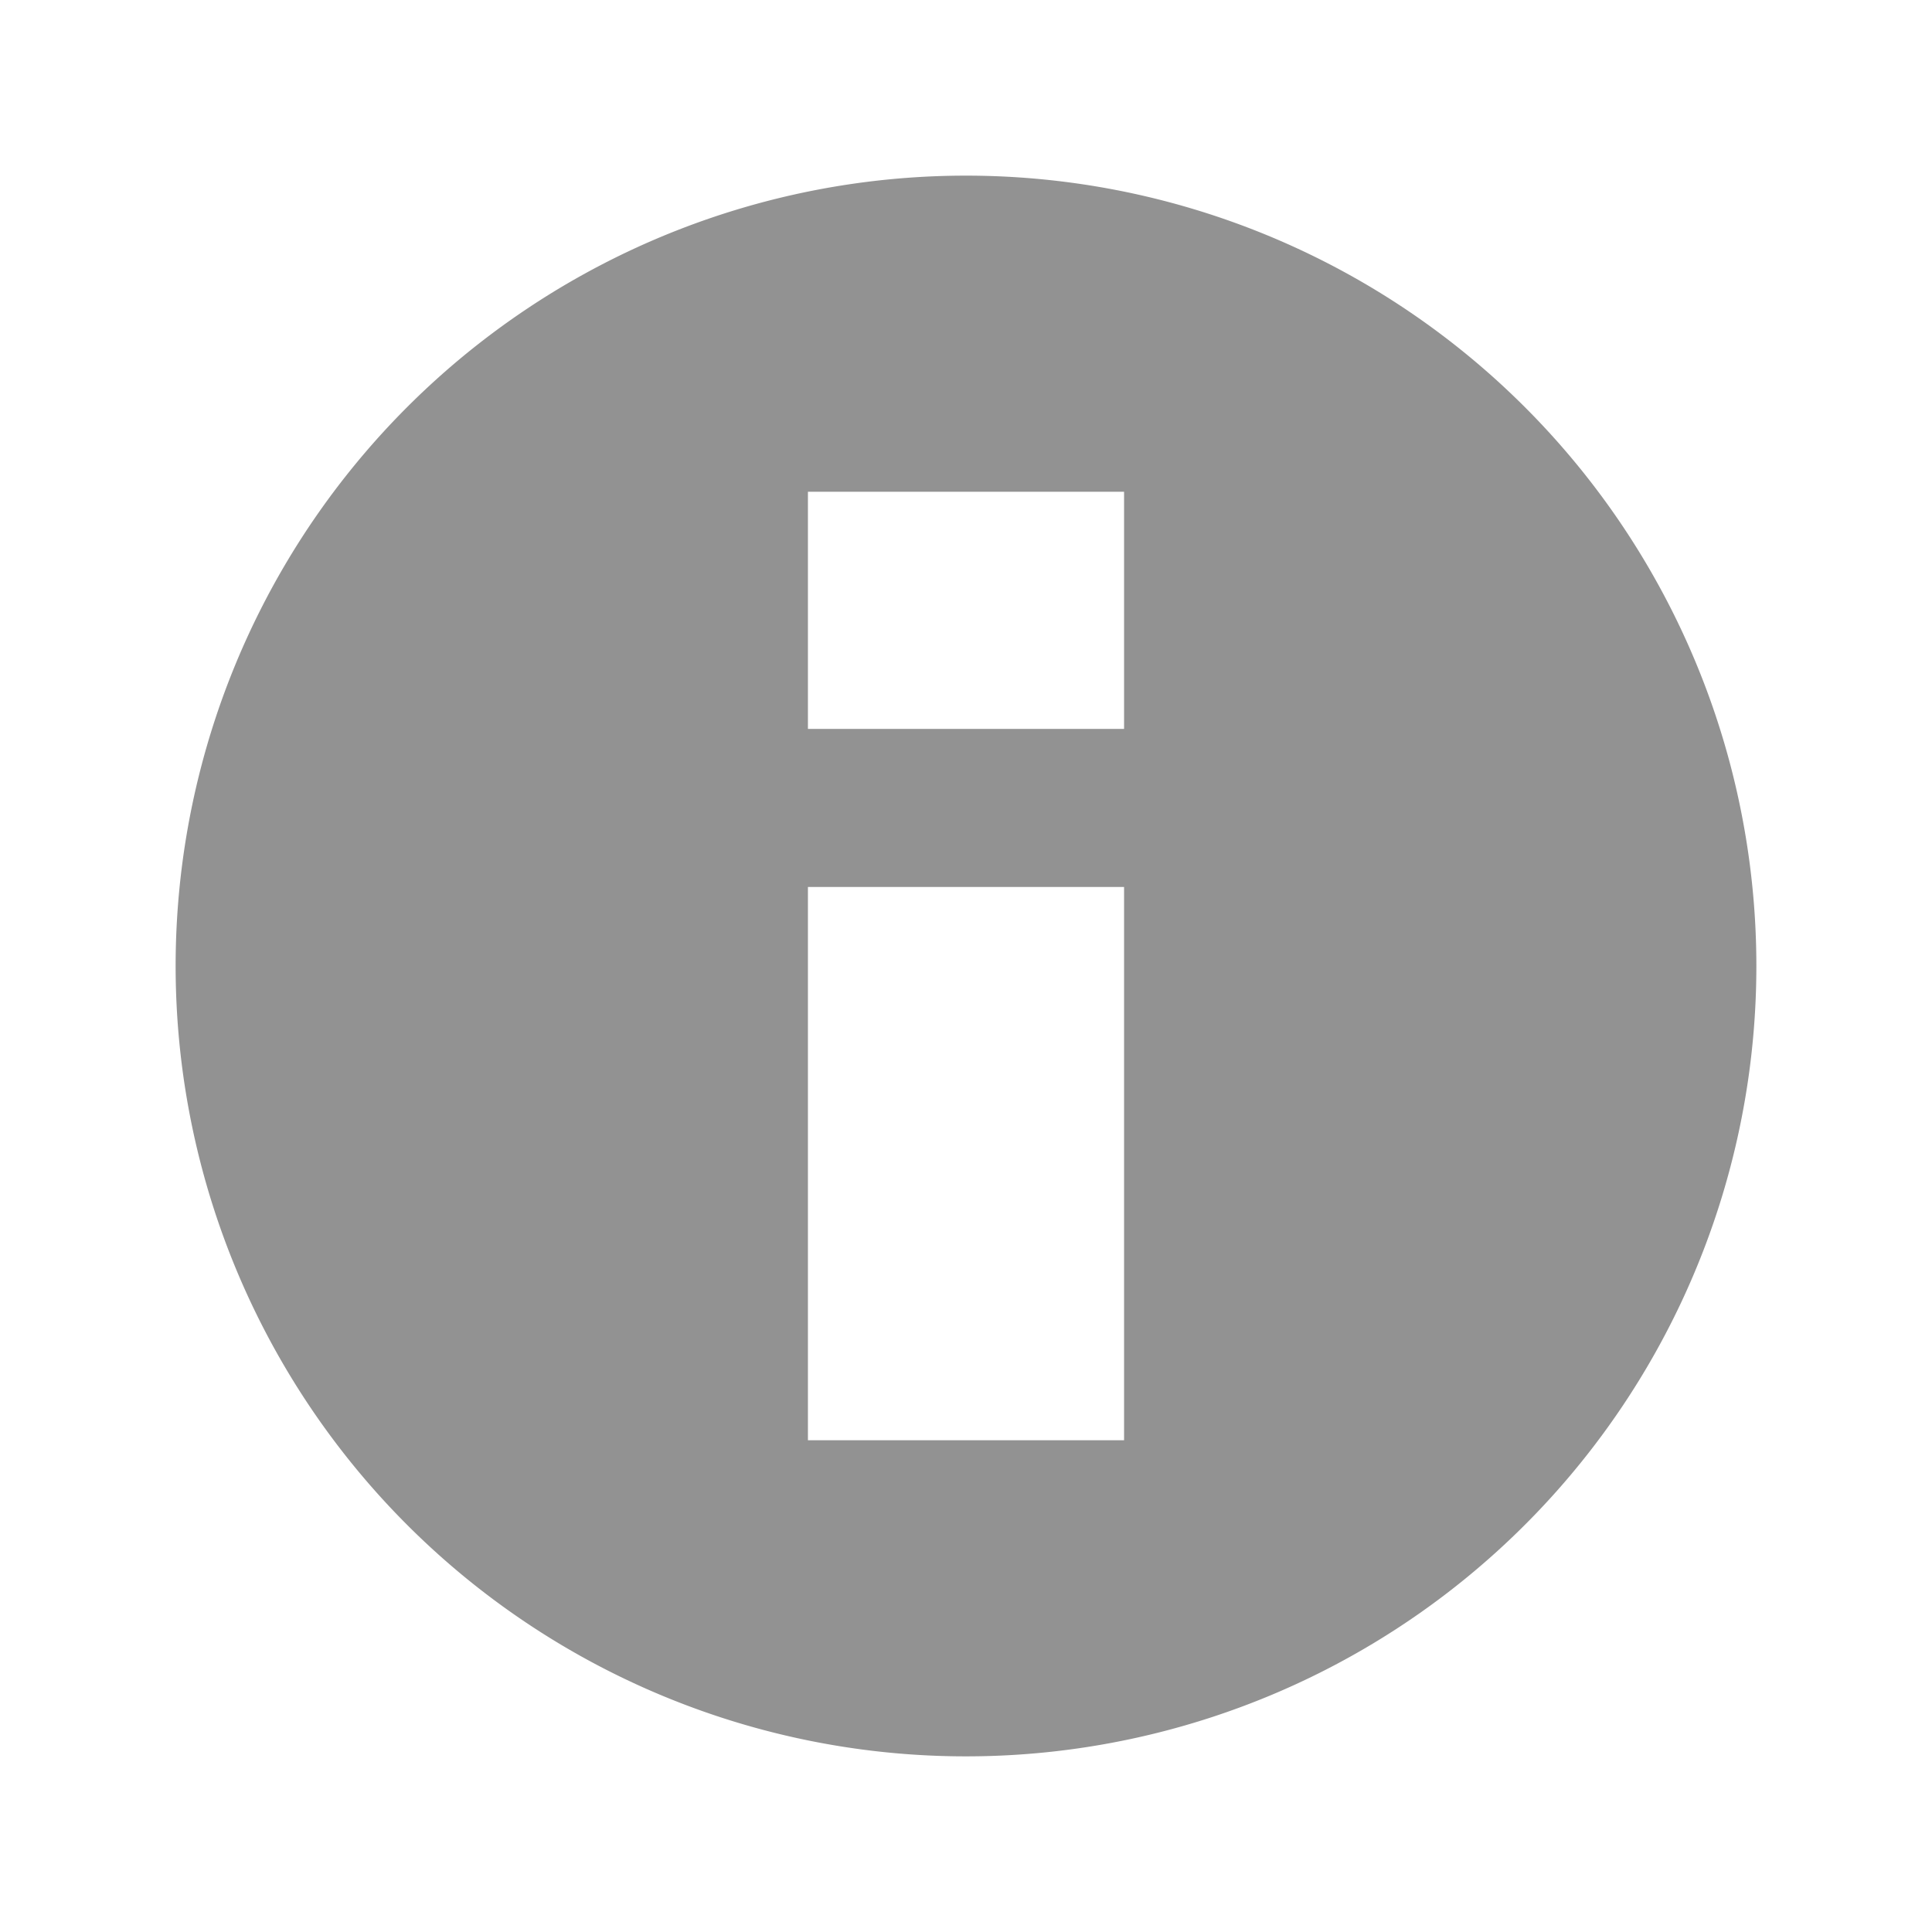 <svg id="info_black_24dp" xmlns="http://www.w3.org/2000/svg" width="22" height="22" viewBox="0 0 22 22">
  <path id="Path_35" data-name="Path 35" d="M0,0H22V22H0Z" fill="none"/>
  <path id="Path_36" data-name="Path 36" d="M11,2a9,9,0,1,0,9,9A9,9,0,0,0,11,2Zm1.8,14.4H9.2V10.1h3.6Zm0-8.1H9.2V5.6h3.6Z" fill="#929292"/>
</svg>
